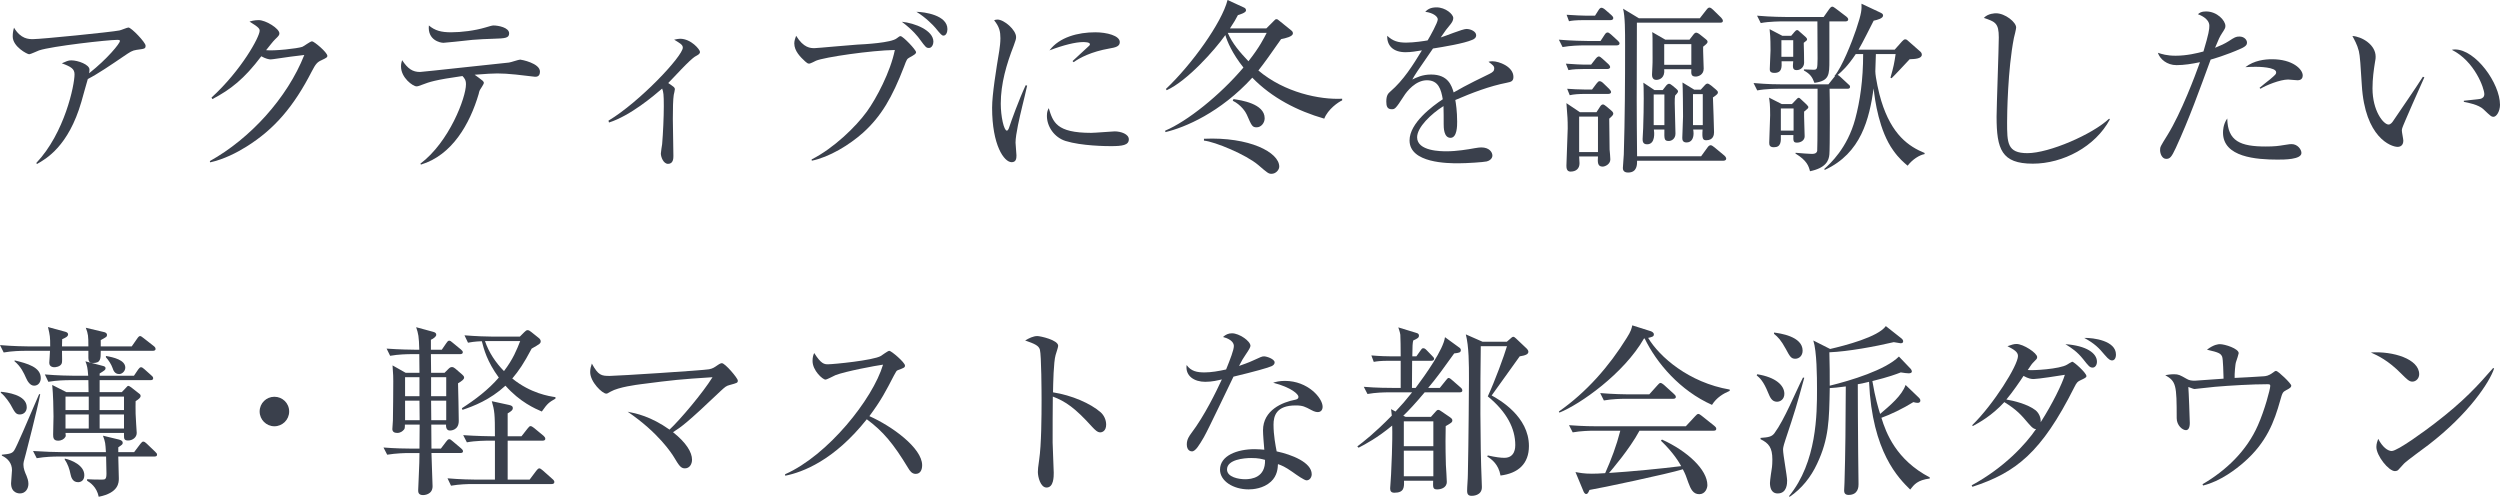 <?xml version="1.0" encoding="UTF-8"?><svg id="_イヤー_2" xmlns="http://www.w3.org/2000/svg" viewBox="0 0 514.781 102.291"><defs><style>.cls-1{fill:#3a404c;}</style></defs><g id="design"><g><path class="cls-1" d="M28.154,10.259c-.988,.151-1.33,.418-2.736,1.367-2.394,1.634-5.471,3.724-7.333,4.636-.228,.722-1.14,4.065-1.33,4.711-2.66,9.157-7.257,11.74-9.157,12.804l-.114-.228c5.851-6.192,7.864-16.033,7.864-18.237,0-1.102-.646-1.558-2.621-2.279,.95-.418,1.33-.608,1.938-.608,1.406,0,3.762,.874,3.762,1.899,0,.229-.038,.57-.076,.761,3.799-3.002,6.345-6.155,6.345-6.649,0-.114-.038-.229-.532-.229-1.976,0-13.45,1.293-16.11,2.166-.342,.114-1.748,.798-2.052,.798-.38,0-3.381-1.558-3.381-3.647,0-.646,.076-1.216,.266-1.823,1.406,2.355,3.04,2.355,3.913,2.355,1.672,0,16.072-1.444,17.782-1.786,.304-.037,1.596-.607,1.862-.607,.608,0,3.533,3.077,3.533,3.724,0,.646-.152,.646-1.823,.874Z"/><path class="cls-1" d="M66.23,12.386c-.874,.381-1.216,.723-2.052,2.355-3.647,7.105-7.637,11.854-13.45,15.464-2.014,1.254-4.597,2.584-7.447,3.229l-.076-.266c8.282-4.598,15.957-12.994,19.453-21.847-1.558,.151-4.142,.532-5.699,.76-.266,.038-1.026,.152-1.216,.152-.38,0-1.064-.152-1.938-.646-3.534,4.674-6.307,6.839-10.069,8.815l-.189-.305c6.231-5.699,9.916-12.538,9.916-13.754,0-.38-.076-.684-2.089-1.899,.912-.304,1.748-.304,1.862-.304,1.52,0,4.293,1.747,4.293,2.735,0,.342-.151,.532-.874,1.216-.38,.342-1.368,1.634-1.862,2.242,1.71,.189,6.459-.343,7.447-.685,.342-.114,1.634-1.14,2.014-1.14,.418,0,3.153,2.279,3.153,3.002,0,.266-.114,.379-1.178,.873Z"/><path class="cls-1" d="M110.158,15.806c-.076,0-3.04-.342-3.952-.456-1.443-.151-2.773-.228-3.799-.228-1.178,0-2.052,.076-4.674,.266,.304,.189,1.444,1.063,1.672,1.254,.114,.113,.228,.266,.228,.456,0,.189-.684,1.216-.798,1.405-.152,.266-.228,.646-.266,.836-1.823,6.193-5.471,12.614-11.892,14.552l-.114-.189c5.965-4.483,9.385-13.64,9.385-16.338,0-.912-.304-1.254-.722-1.71-5.624,.798-6.801,1.216-8.283,1.786-.722,.266-.912,.342-1.178,.342-.722,0-3.191-1.748-3.191-4.104,0-.569,.114-.911,.228-1.292,1.178,1.786,2.166,2.432,3.686,2.432,.418,0,15.958-1.709,18.313-1.938,.38-.038,1.976-.607,2.317-.607,.19,0,4.065,.722,4.065,2.469,0,1.064-.722,1.064-1.025,1.064Zm-8.549-7.827c-1.216,.038-3.154,.114-4.332,.228-1.976,.229-5.737,.608-5.965,.608-.646,0-3.306-.532-3.001-3.571,1.254,1.063,2.545,1.406,4.559,1.406,2.166,0,4.901-.343,7.067-.988,.798-.229,1.368-.418,1.672-.418,.987,0,3.229,.418,3.229,1.634,0,.987-.874,1.026-3.229,1.102Z"/><path class="cls-1" d="M143.219,11.588c-1.102,.57-4.825,4.749-5.623,5.51,1.216,.835,1.368,.911,1.368,1.292,0,.151-.19,.987-.229,1.14-.151,.911-.189,2.888-.189,4.978,0,1.215,.114,6.496,.114,7.599,0,.456,0,1.634-1.102,1.634-.95,0-1.481-1.406-1.481-2.128,0-.304,.228-1.672,.266-1.938,.19-2.242,.342-5.585,.342-7.827,0-2.394-.076-2.926-.342-3.609-1.672,1.443-6.535,5.585-10.942,6.99l-.114-.379c6.459-3.876,15.312-13.299,15.312-15.046,0-.57-.532-.874-1.786-1.634,.608-.114,.874-.19,1.216-.19,2.28,0,4.104,2.242,4.104,2.698,0,.418-.304,.569-.912,.911Z"/><path class="cls-1" d="M187.26,11.854c-.494,.266-.57,.418-1.102,1.861-2.432,6.307-4.673,10.221-8.473,13.641-2.812,2.507-6.953,5.015-10.524,5.736l-.038-.266c4.521-2.279,9.119-6.725,11.398-9.879,1.938-2.697,4.825-8.131,5.737-12.652-4.901,.076-14.514,1.482-16.224,2.204-.152,.076-1.178,.608-1.406,.608-.304,0-.494-.152-.836-.456-.949-.874-2.241-2.128-2.241-3.724,0-.57,.228-1.102,.38-1.558,1.558,2.546,3.001,2.546,3.799,2.546,.532,0,7.333-.646,8.739-.723,1.634-.076,7.029-.38,8.169-1.291,.494-.381,.607-.457,.798-.457,.494,0,3.191,2.812,3.191,3.306,0,.343-.342,.532-1.368,1.103Zm4.027-1.977c-.57,0-.684-.151-1.862-1.747-.342-.494-1.406-1.899-3.724-3.647,2.66,.266,6.497,1.748,6.497,4.104,0,.531-.304,1.291-.912,1.291Zm3.001-2.545c-.342,0-.494-.152-1.71-1.634-.342-.418-1.976-2.128-3.875-3.268,1.672,.038,6.383,.684,6.383,3.571,0,.684-.304,1.33-.798,1.33Z"/><path class="cls-1" d="M210.442,22.112c-.456,1.9-1.329,5.547-1.329,7.258,0,.418,.189,2.241,.189,2.621,0,.646-.076,1.406-.988,1.406-1.558,0-4.027-3.496-4.027-11.209,0-2.735,.836-7.865,1.482-11.778,.114-.722,.228-1.71,.228-2.546,0-1.329-.189-2.317-1.292-3.686,.19-.075,.342-.151,.684-.151,1.368,0,3.837,2.128,3.837,3.609,0,.342-.076,.684-.494,1.786-1.482,3.799-2.66,7.789-2.66,11.93,0,2.622,.646,5.547,1.254,5.547,.228,0,.418-.455,.494-.722,.418-1.292,2.014-5.699,3.381-8.624l.304,.076c-.229,1.063-.76,3.267-1.064,4.482Zm18.275,7.979c-.912,0-6.003-.037-9.309-1.063-2.279-.722-3.837-2.925-3.837-5.167,0-.874,.189-1.216,.38-1.596,.874,2.888,1.558,5.092,8.738,5.092,.76,0,4.445-.305,4.825-.305,1.33,0,2.926,.57,2.926,1.634,0,1.216-1.33,1.405-3.724,1.405Zm-.304-20.099c-3.686,.646-6.079,1.899-7.333,2.812l-.228-.228c.569-.532,3.343-3.077,3.457-3.191,.114-.114,.114-.19,.114-.304,0-.418-1.178-.418-1.406-.418-1.52,0-4.027,.607-6.915,1.709,2.052-2.735,5.89-3.723,9.423-3.723,2.355,0,5.054,.684,5.054,2.014,0,.873-.798,1.102-2.166,1.329Z"/><path class="cls-1" d="M260.753,5.851l1.482-1.481c.342-.342,.38-.418,.607-.418,.19,0,.304,.076,.608,.342l2.355,1.899c.342,.267,.418,.418,.418,.685,0,.646-1.482,.987-2.432,1.178-2.014,2.888-3.496,4.978-4.674,6.459,5.396,4.56,12.652,6.041,17.25,5.813v.342c-.798,.342-2.926,1.824-3.686,3.762-5.547-1.596-10.791-4.294-14.818-8.436-6.573,7.182-13.868,10.259-17.895,11.209l-.038-.305c4.521-1.899,11.284-7.295,16.109-12.994-2.317-2.925-3.344-5.356-3.724-6.687-2.204,3.116-7.865,9.461-12.082,11.36l-.152-.266c5.281-4.978,11.513-13.641,12.69-18.313l3.306,1.52c.38,.152,.494,.342,.494,.646,0,.457-1.406,.875-1.672,.95-.532,1.026-.646,1.216-1.634,2.735h7.484Zm-12.842,22.721c9.385-.418,15.502,2.812,15.502,5.737,0,.646-.684,1.481-1.596,1.481-.608,0-.836-.189-2.736-1.823-2.507-2.128-8.891-4.787-11.17-5.015v-.381Zm4.901-21.809c.95,2.204,2.432,3.914,4.255,5.852,2.318-2.926,3.229-4.825,3.761-5.852h-8.017Zm1.178,13.641c1.481,.228,6.421,.911,6.421,3.951,0,.987-.76,1.861-1.634,1.861-.912,0-1.025-.266-2.052-2.621-.228-.532-1.178-2.014-2.887-2.85l.152-.342Z"/><path class="cls-1" d="M310.342,17.021c-3.686,.722-7.219,2.09-10.676,3.571,.114,.646,.38,2.279,.38,4.483,0,.798,0,3.306-1.368,3.306-1.406,0-1.406-2.166-1.406-2.812,0-.57,0-3.153-.038-3.724-2.545,1.596-5.433,4.369-5.433,6.421,0,2.888,4.977,2.888,6.079,2.888,2.052,0,4.369-.38,5.813-.646,.722-.113,.95-.151,1.33-.151,1.634,0,2.28,.987,2.28,1.672,0,.684-.685,1.102-1.178,1.216-.684,.152-4.065,.38-5.813,.38-2.09,0-10.068,0-10.068-4.712,0-3.571,4.673-7.028,6.839-8.473-.342-2.014-.874-3.913-3.268-3.913-2.317,0-4.142,2.28-4.749,3.268-1.71,2.659-1.862,2.698-2.508,2.698-.912,0-1.102-.646-1.102-1.559,0-1.367,.418-1.709,.836-2.09,2.698-2.317,4.635-5.395,6.497-8.473-1.14,.19-2.242,.38-3.381,.38-2.584,0-3.838-1.405-3.762-3.381,1.178,1.102,2.242,1.405,3.914,1.405,1.596,0,3.799-.342,4.407-.456,.532-.874,2.089-3.685,2.089-4.331,0-.532-.835-1.33-2.583-1.558,.418-.418,.987-.912,2.317-.912,1.862,0,3.458,1.406,3.458,2.204,0,.531-.342,.987-.608,1.33-.798,.949-.912,1.102-1.976,2.659,.836-.228,4.483-1.748,5.281-1.748,.912,0,2.014,.532,2.014,1.292,0,.532-.418,.798-.798,.949-1.748,.761-5.927,1.444-8.093,1.786-3.42,4.939-3.762,5.472-4.256,6.384,.874-.418,2.052-1.026,3.876-1.026,3.495,0,4.217,2.28,4.635,3.686,2.584-1.52,6.308-3.306,7.409-3.837,.684-.343,.95-.608,.95-1.103s-.304-.722-1.178-1.368c.266-.075,.418-.113,.798-.113,1.367,0,4.331,1.102,4.331,3.229,0,.874-.494,1.025-1.292,1.178Z"/><path class="cls-1" d="M329.573,8.435l.798-1.216c.228-.38,.418-.532,.646-.532,.19,0,.38,.114,.722,.418l1.368,1.254c.228,.229,.38,.38,.38,.57,0,.266-.228,.418-.607,.418h-6.649c-.95,0-2.773,.038-4.483,.342l-.76-1.52c2.622,.228,5.319,.266,5.851,.266h2.736Zm-1.938,4.863l.912-1.178c.267-.342,.494-.494,.685-.494,.189,0,.418,.19,.722,.456l1.254,1.14c.152,.152,.342,.38,.342,.608,0,.228-.266,.38-.57,.38h-4.863c-.987,0-2.203,.038-3.153,.228l-.532-1.329c1.938,.151,3.343,.189,3.496,.189h1.709Zm1.102,9.803l.76-1.178c.152-.229,.342-.418,.57-.418,.19,0,.38,.152,.722,.418l.987,.836c.229,.189,.418,.418,.418,.646,0,.267-.266,.532-.835,1.026,.038,4.369,.038,4.863,.076,6.345,.038,.304,.152,1.747,.152,2.052,0,.949-1.026,1.481-1.596,1.481-1.064,0-1.026-.95-.95-2.089h-3.875c0,.228,.076,1.178,.076,1.405,0,1.102-.722,1.71-1.862,1.71-.836,0-.836-.874-.836-1.254,0-1.141,.266-6.459,.266-7.637,0-1.9-.038-2.242-.266-5.205l2.773,1.861h3.42Zm-.304-19.871l.722-1.14c.189-.304,.38-.494,.607-.494,.19,0,.494,.151,.836,.456l1.216,1.063c.229,.228,.38,.38,.38,.608,0,.304-.266,.418-.569,.418h-5.396c-1.861,0-2.622,.113-3.153,.228l-.494-1.329c1.672,.113,3.382,.189,4.104,.189h1.748Zm-.608,15.197l.912-1.215c.266-.343,.418-.494,.646-.494,.229,0,.494,.151,.798,.455l1.178,1.141c.19,.189,.38,.455,.38,.646,0,.228-.228,.38-.57,.38h-4.787c-1.292,0-2.356,.076-3.154,.266l-.532-1.329c.912,.075,2.583,.151,3.457,.151h1.672Zm-2.659,5.586v7.295h3.875v-7.295h-3.875Zm24.848-20.252l1.368-1.747c.228-.304,.418-.456,.608-.456,.228,0,.494,.189,.76,.456l1.671,1.634c.19,.189,.342,.456,.342,.646,0,.267-.19,.38-.57,.38h-17.136l-.038,15.844c0,.874,.038,9.803,.076,11.664h13.185l1.292-1.785c.228-.342,.456-.494,.684-.494,.228,0,.494,.229,.798,.456l2.014,1.672c.228,.19,.38,.456,.38,.646,0,.266-.266,.418-.57,.418h-17.781c0,.76,.038,2.432-1.861,2.432-1.026,0-1.064-.684-1.064-.949,0-.456,.19-2.355,.19-2.773,.228-7.447,.266-14.933,.266-22.379,0-3.078,0-6.041-.418-7.637l3.268,1.975h12.538Zm-7.637,14.78l.646-.836c.189-.266,.456-.456,.646-.456s.456,.152,.76,.418l.684,.57c.228,.189,.418,.38,.418,.607,0,.19-.38,.608-.608,.836-.076,.494-.076,.798-.076,1.559,0,.987,.152,5.356,.152,6.269,0,1.102-.836,1.52-1.368,1.52-.95,0-.95-.38-.912-2.355h-2.165c.076,.494,.38,3.04-1.406,3.04-.912,0-.912-.723-.912-1.103,0-.342,.114-1.899,.114-2.203,.076-2.204,.114-4.407,.114-6.117,0-2.356-.038-2.584-.076-3.268l2.28,1.52h1.709Zm5.51-10.372l.76-.988c.228-.304,.418-.456,.607-.456,.19,0,.456,.114,.836,.418l1.14,.912c.19,.151,.38,.304,.38,.569,0,.229-.266,.494-.912,.988-.038,.723,.114,3.875,.114,4.521,0,1.292-1.14,1.634-1.634,1.634-.988,0-.95-.569-.912-1.52h-5.585c.19,1.747-.912,2.203-1.634,2.203-.836,0-.874-.798-.874-1.102,0-.266,.076-1.405,.076-1.634,.038-.57,.038-1.14,.038-1.672,0-4.293,0-4.749-.076-5.434l2.698,1.559h4.978Zm-7.371,11.284v6.307h2.203v-6.307h-2.203Zm2.166-10.372v4.255h5.585v-4.255h-5.585Zm7.523,9.384l.798-.874c.228-.266,.418-.379,.608-.379,.152,0,.418,.151,.76,.418l.95,.797c.266,.229,.418,.381,.418,.608s-.114,.418-1.025,1.026c.038,1.139,.228,6.154,.228,7.181,0,.531-.152,1.634-1.596,1.634-.684,0-.912-.267-.76-2.204h-1.938c.038,.304,.076,.418,.076,.798,0,.95-.38,1.861-1.444,1.861-.874,0-.874-.646-.874-.987,0-.57,.152-3.647,.152-4.331,0-1.33-.038-6.08-.114-7.029l2.432,1.481h1.33Zm-1.596,.912v6.383h2.014v-6.383h-2.014Z"/><path class="cls-1" d="M392.802,34.119c-.722-.608-1.786-1.482-2.964-3.153-2.888-3.99-3.799-10.335-4.027-12.767-.912,6.269-2.545,13.336-10.068,16.794l-.114-.19c1.216-1.102,4.75-4.255,6.383-10.296,.988-3.686,1.634-8.018,1.634-13.375h-1.52c-1.634,2.47-2.925,3.648-3.723,4.294,.19,.075,.418,.266,.57,.418l1.596,1.481c.19,.152,.38,.305,.38,.532,0,.418-.38,.418-.57,.418h-3.647c.076,1.405,.076,12.614-.038,13.526-.114,1.253-.685,2.773-3.99,3.457-.266-1.025-.608-2.204-3.001-3.647l.038-.152c1.292,.114,2.85,.229,3.306,.229,.342,0,.987,0,1.14-.608,.076-.342,.076-12.538,.076-12.804h-7.979c-.266,0-2.697,0-4.445,.342l-.76-1.52c3.04,.266,5.016,.266,5.813,.266h9.612l1.178-1.481,.152-.19-.076-.076c1.482-1.671,3.609-7.028,4.445-9.536,1.178-3.496,1.14-4.142,1.102-5.319l3.876,1.823c.304,.152,.57,.267,.57,.608,0,.608-1.216,.912-1.938,1.063-.57,1.103-2.317,4.636-3.115,5.966h7.447l1.52-1.71c.228-.229,.418-.418,.646-.418,.114,0,.304,.038,.532,.266l2.508,2.204c.189,.151,.38,.38,.38,.684,0,.836-1.368,.912-2.508,.95-.532,.57-3.116,3.344-3.724,3.913l-.228-.114c.646-2.241,.798-3.039,1.063-4.863h-4.065c0,.494-.114,3.002-.114,3.534,0,1.253,.76,4.635,1.216,6.079,2.166,7.066,5.699,9.422,8.929,10.752v.229c-1.063,.189-2.507,1.102-3.495,2.394Zm-12.804-29.712h-3.305v7.941c0,3.077,0,4.293-3.078,4.711-.456-1.216-.874-1.824-2.165-2.546v-.228c.266,0,1.671,.076,1.976,.076,.798,0,.798-.229,.836-2.242,0-1.102-.038-6.497-.038-7.713h-7.181c-.304,0-2.736,0-4.483,.342l-.76-1.52c3.001,.266,5.775,.266,5.851,.266h7.865l1.178-1.672c.151-.189,.342-.455,.607-.455,.19,0,.456,.228,.684,.379l2.204,1.672c.152,.114,.38,.342,.38,.57,0,.38-.38,.418-.57,.418Zm-8.511,18.579c-.038,.798,.114,4.37,.114,5.091,0,.799-.76,1.293-1.596,1.293-.76,0-.76-.381-.722-1.559h-2.584c.038,1.368,.038,2.508-1.443,2.508-.912,0-.95-.531-.95-.949,0-.875,.19-4.863,.19-5.662,0-2.279-.114-2.85-.229-3.609l2.622,1.33h2.09l.874-.912c.19-.189,.342-.38,.494-.38,.19,0,.342,.152,.494,.304l1.14,1.064c.342,.342,.38,.456,.38,.57,0,.189-.151,.342-.874,.911Zm-.076-14.172c.038,.342,.076,3.647,.076,4.104,0,.836-.684,1.52-1.52,1.52-.874,0-.836-.569-.722-1.823h-2.394c.038,1.178,.114,2.394-1.481,2.394-.95,0-.95-.494-.95-.798,0-.608,.152-3.268,.152-3.838,0-2.773-.114-3.609-.19-4.369l2.622,1.368h1.824l.646-.761c.19-.228,.38-.418,.57-.418,.19,0,.342,.152,.494,.305l1.292,1.14c.151,.152,.266,.304,.266,.494,0,.151-.152,.304-.684,.684Zm-2.09,13.526h-2.622v4.559h2.622v-4.559Zm-.076-14.059h-2.432v3.42h2.432v-3.42Z"/><path class="cls-1" d="M418.568,33.701c-6.421,0-7.447-2.964-7.447-9.688,0-1.938,.456-14.286,.456-16.3,0-2.964-.722-3.229-3.078-4.027,.874-.95,2.356-.95,2.508-.95,1.862,0,4.142,1.824,4.142,2.926,0,.342-.38,1.824-.456,2.128-1.292,6.534-1.406,15.957-1.406,17.325,0,4.293,0,6.421,4.179,6.421,4.483,0,13.412-3.876,16.832-7.104l.151,.151c-3.001,5.623-9.65,9.119-15.881,9.119Z"/><path class="cls-1" d="M461.47,9.992c-3.04,1.368-5.965,2.204-6.27,2.28-2.241,6.117-4.445,12.271-7.181,18.199-.874,1.861-1.178,2.241-1.976,2.241-.836,0-1.254-1.063-1.254-1.786,0-.684,.038-.722,1.52-3.115,2.85-4.598,5.813-12.538,6.497-14.476,.114-.304,.152-.38,.19-.532-1.596,.342-3.268,.608-4.826,.608-1.976,0-3.419-1.254-3.837-2.546,.798,.266,1.862,.607,3.647,.607,2.317,0,4.483-.531,5.737-.873,1.102-3.686,1.216-4.56,1.216-5.281,0-1.559-2.052-2.279-2.355-2.394,.38-.304,.684-.57,1.671-.57,2.28,0,3.99,1.862,3.99,3.002,0,.417-.152,.646-.722,1.52-.418,.646-.684,1.178-1.406,2.964,1.14-.456,1.976-.836,2.812-1.368,1.216-.798,1.482-.95,2.204-.95,.987,0,1.558,.684,1.558,1.254,0,.342-.114,.723-1.216,1.216Zm7.522,22.873c-4.369,0-11.246-.494-11.246-5.548,0-.304,0-1.709,.874-2.925,.076,4.711,2.735,5.774,7.94,5.774,1.786,0,2.622-.113,3.762-.304,1.14-.189,1.292-.189,1.558-.189,1.216,0,2.014,1.102,2.014,1.823,0,1.368-3.571,1.368-4.901,1.368Zm4.104-16.338c-.304,0-1.672-.151-1.938-.151-1.672,0-4.636,1.215-5.699,1.899l-.19-.19c.342-.304,1.862-1.52,2.166-1.748,1.14-.987,1.254-1.063,1.254-1.443,0-1.102-3.724-1.14-4.218-1.14-.911,0-1.558,.038-2.127,.076,1.823-1.406,4.027-1.634,5.509-1.634,4.218,0,6.307,2.052,6.307,3.344,0,.418-.19,.987-1.064,.987Z"/><path class="cls-1" d="M494.645,26.406c-.038,.189-.076,.304-.076,.493,0,.305,.304,1.748,.304,2.053,0,.987-.608,1.291-1.178,1.291-1.33,0-6.725-1.899-7.371-12.728-.228-3.762-.38-6.155-.608-6.991-.342-1.368-.95-2.394-1.33-3.115,1.938,.113,4.788,1.785,4.788,4.255,0,.267,0,.494-.152,1.254-.228,1.405-.494,3.268-.494,5.281,0,4.673,2.28,7.446,3.306,7.446,.418,0,.798-.493,.912-.684,1.709-2.545,4.521-6.572,6.155-9.156l.304,.113c-.532,1.141-4.483,10.069-4.56,10.487Zm18.808-2.356c-.456,0-.608-.151-2.09-1.557-1.026-.95-3.078-1.33-4.027-1.521v-.228c.532-.076,3.115-.305,3.381-.381,.494-.113,.835-.417,.835-.987,0-1.178-1.976-6.763-6.687-9.118,.266-.038,.342-.076,.646-.076,4.256,0,9.271,6.99,9.271,11.398,0,1.329-.722,2.469-1.329,2.469Z"/><path class="cls-1" d="M31.422,72.237h-10.677c0,1.672,0,2.508-1.596,2.508-.76,0-.95-.418-.95-1.026v-1.481h-5.433c.038,1.785,.038,2.279-.038,2.546-.266,.798-1.444,.835-1.52,.835-.114,0-1.064,0-1.064-.911,0-.114,.152-2.052,.152-2.47H5.243c-.95,0-2.773,.038-4.483,.342l-.76-1.52c2.622,.228,5.281,.266,5.852,.266h4.483c0-1.938-.038-2.241-.456-3.989l3.609,.987c.38,.114,.532,.305,.532,.532,0,.456-.608,.722-1.216,.988,0,.076-.038,1.329-.038,1.481h5.433c0-2.127-.038-2.545-.532-3.837l3.837,.911c.304,.076,.532,.305,.532,.532,0,.418-.114,.456-1.292,1.103v1.291h6.383l1.14-1.634c.228-.342,.417-.493,.57-.493,.19,0,.38,.151,.722,.418l2.09,1.633c.304,.229,.38,.418,.38,.608,0,.342-.342,.38-.607,.38Zm-27.318,13.107c-.836,0-1.026-.379-1.938-2.051-.114-.19-1.026-1.672-2.014-2.432l.038-.19c1.102,.114,5.319,.57,5.319,3.191,0,.95-.684,1.481-1.406,1.481Zm1.216,8.094c-.456,1.633-.494,1.823-.494,2.279,0,.76,.304,1.52,.646,2.279,.151,.381,.38,.988,.38,1.635,0,.949-.57,1.975-1.748,1.975-.152,0-1.824,0-1.824-2.09,0-.418,.19-2.316,.19-2.697,0-1.405-.836-2.432-2.09-3.002v-.189c1.558-.152,2.166-.229,2.584-.949,.532-.875,2.47-5.396,5.091-11.513h.229c-.57,3.04-2.888,12.007-2.964,12.272Zm1.71-14.021c-.836,0-1.368-.911-1.672-1.596-.456-1.025-1.026-2.317-2.394-3.457l.076-.152c2.583,.646,5.357,1.368,5.357,3.647,0,.722-.418,1.558-1.368,1.558Zm24.734,14.591h-7.409c.038,.721,.114,3.837,.114,4.482,0,.836,0,3.002-4.142,3.8-.418-2.052-1.786-2.926-2.394-3.306v-.305c.912,.076,2.241,.076,3.115,.076,.608,0,.874-.076,.874-1.254,0-.721-.038-2.165-.076-3.494H12.044c-.95,0-2.774,.037-4.483,.342l-.76-1.482c2.356,.152,4.712,.229,5.852,.229h9.156c-.113-1.862-.113-2.014-.607-3.382l3.306,.798c.569,.152,.76,.38,.76,.646,0,.342-.076,.379-.912,.949v.988h3.268l1.292-1.711c.266-.342,.418-.455,.57-.455,.228,0,.456,.152,.722,.418l1.747,1.672c.304,.304,.38,.379,.38,.607,0,.342-.304,.381-.569,.381Zm-.798-15.73h-10.449v2.47h4.559l.798-.836c.304-.304,.38-.456,.532-.456s.342,.114,.608,.305l1.596,1.253c.266,.19,.342,.304,.342,.532,0,.342-.38,.646-1.026,1.064,0,.721-.038,1.443,0,2.583,0,.608,.229,3.8,.229,3.952,0,.911-.836,1.557-1.786,1.557-.836,0-.836-.418-.836-1.063v-.493H13.488c.076,.607,.076,.645-.038,.835-.228,.418-.798,.761-1.481,.761-.988,0-1.026-.646-1.026-1.293,0-.607,.076-3.191,.076-3.723,0-1.52-.076-4.598-.266-6.459l2.925,1.481h4.559c0-.608,0-1.102-.038-2.47h-3.761c-.95,0-2.774,.038-4.483,.342l-.722-1.52c2.584,.229,5.281,.266,5.813,.266h3.115c-.113-1.596-.228-2.09-.569-2.963l3.609,.949c.266,.076,.532,.152,.532,.456,0,.342-.114,.418-1.216,1.103v.455h7.067l.874-1.291c.19-.267,.38-.457,.57-.457,.228,0,.418,.152,.722,.418l1.405,1.254c.267,.229,.38,.343,.38,.608,0,.342-.304,.38-.569,.38Zm-14.894,21.011c-1.216,0-1.444-1.178-1.558-1.671-.189-.988-.569-2.129-1.178-2.965v-.228c1.444,.304,4.027,1.405,4.027,3.42,0,1.216-.836,1.443-1.292,1.443Zm2.204-17.629h-4.787v2.773h4.787v-2.773Zm0,3.685h-4.787v2.889h4.787v-2.889Zm7.257-3.685h-5.015v2.773h5.015v-2.773Zm0,3.685h-5.015v2.889h5.015v-2.889Zm-.988-8.32c-.95,0-1.216-.798-1.368-1.254-.266-.76-.836-1.634-1.368-2.203v-.267c1.596,.267,3.99,.836,3.99,2.394,0,.723-.646,1.33-1.254,1.33Z"/><path class="cls-1" d="M56.504,87.776c-1.672,0-3.04-1.367-3.04-3.039,0-1.71,1.368-3.039,3.04-3.039,1.634,0,3.039,1.291,3.039,3.039,0,1.71-1.405,3.039-3.039,3.039Z"/><path class="cls-1" d="M94.314,78.925c.038,.646,.151,6.877,.151,7.75,0,1.977-1.709,1.977-1.823,1.977-.874,0-.798-.988-.798-1.217h-3.04l.038,4.939h1.938l1.064-1.406c.228-.303,.418-.531,.646-.531,.229,0,.418,.152,.76,.456l1.71,1.444c.19,.151,.38,.379,.38,.569,0,.267-.189,.38-.57,.38h-5.927c0,1.102,.229,5.889,.229,6.839,0,1.786-1.824,1.823-1.938,1.823-1.026,0-1.026-.645-1.026-1.025,0-.418,.114-2.317,.114-2.697,.114-2.395,.151-3.8,.151-4.939h-2.165c-.685,0-2.622,.038-4.483,.342l-.76-1.481c2.356,.19,4.711,.228,5.851,.228h1.558l.038-4.939h-3.039c0,.723-.038,.875-.229,1.064-.266,.304-.684,.646-1.367,.646-.608,0-.988-.267-.988-.799,0-.266,.114-1.481,.114-1.748,.038-2.659,.076-5.433,.076-8.092,0-.874,0-1.217-.152-3.268l2.697,1.52h2.85c0-.608-.038-3.268-.038-3.838h-1.52c-.95,0-2.773,.038-4.483,.342l-.722-1.481c2.584,.19,5.281,.228,5.813,.228h.912c-.076-2.811-.19-3.268-.646-4.635l3.495,.949c.418,.114,.646,.267,.646,.608,0,.418-.722,.874-1.102,1.026v2.051h2.242l.912-1.329c.228-.342,.38-.532,.607-.532,.229,0,.418,.152,.722,.418l1.709,1.406c.266,.228,.38,.38,.38,.569,0,.304-.304,.38-.569,.38h-6.003c.038,1.977,.038,2.395,.038,3.838h2.773l.76-.76c.266-.267,.456-.418,.76-.418,.266,0,.494,.151,.722,.342l1.406,1.216c.19,.151,.38,.38,.38,.608,0,.342-.418,.684-1.254,1.178Zm-7.941-1.254h-2.963v3.913h2.963v-3.913Zm0,4.825h-2.963v4.026h3.001l-.038-4.026Zm5.51-4.825h-3.116v3.913h3.116v-3.913Zm0,4.825h-3.116l.038,4.026h3.078v-4.026Zm21.694,17.173h-16.224c-.95,0-2.773,.038-4.483,.342l-.722-1.52c2.584,.229,5.281,.266,5.813,.266h3.951v-8.016h-1.33c-.342,0-2.697,0-4.445,.342l-.76-1.482c2.622,.189,5.509,.229,5.813,.229h.722c0-4.598-.076-5.244-.646-7.219l3.496,.76c.494,.113,.836,.228,.836,.684,0,.342-.266,.607-1.064,1.063v4.712h2.85l1.253-1.596c.267-.342,.418-.494,.608-.494,.19,0,.418,.152,.722,.38l1.976,1.634c.152,.152,.342,.342,.342,.607,0,.229-.189,.381-.569,.381h-7.181v8.016h4.521l1.368-1.823c.266-.342,.418-.493,.646-.493,.152,0,.38,.151,.685,.417l2.052,1.823c.228,.191,.342,.381,.342,.57,0,.305-.229,.418-.57,.418Zm-2.014-14.932c-1.405-.607-4.483-1.938-7.484-5.319-3.192,2.926-6.573,4.218-8.853,4.978l-.114-.342c2.773-1.786,5.433-3.8,7.599-6.307-2.47-3.382-3.078-5.89-3.495-7.485-.114,0-1.521,.038-2.85,.304l-.722-1.52c2.356,.189,4.673,.266,5.813,.266h5.585l.912-.912c.266-.266,.456-.418,.684-.418,.267,0,.456,.152,.76,.381l1.52,1.215c.189,.152,.418,.381,.418,.685,0,.456-.19,.569-1.862,1.52-1.671,3.153-2.621,4.521-3.989,6.155,3.8,3.077,7.599,3.647,8.891,3.838v.304c-1.292,.76-1.596,.911-2.812,2.659Zm-11.702-14.514c.798,2.355,2.204,4.445,3.913,6.193,1.9-2.508,2.622-4.369,3.344-6.193h-7.257Z"/><path class="cls-1" d="M150.286,79.267c-.76,.189-.988,.418-1.824,1.178-7.143,6.801-8.168,7.447-9.878,8.549,2.735,2.166,3.913,4.141,3.913,5.66,0,.912-.494,1.787-1.481,1.787-.836,0-1.216-.609-2.242-2.318-.418-.684-3.115-4.977-9.536-9.347,1.747,.342,4.749,.95,8.625,3.686,2.204-2.052,6.877-7.599,8.853-10.79-6.915,.455-7.713,.531-14.78,1.443-.836,.114-4.521,.57-6.193,1.52-.684,.418-.76,.418-.912,.418-.798,0-3.305-2.394-3.305-4.445,0-.684,.151-1.178,.342-1.748,1.33,2.432,1.938,2.546,3.686,2.546,1.481,0,19.263-1.14,20.44-1.368,.798-.151,1.14-.418,1.748-.835,.494-.343,.722-.418,.912-.418,.646,0,3.268,3.077,3.268,3.571s-.152,.494-1.634,.912Z"/><path class="cls-1" d="M188.552,97.579c-.798,0-1.216-.646-1.558-1.215-3.04-5.016-5.129-7.523-8.511-10.031-6.763,8.511-13.222,10.904-16.793,11.627l-.038-.305c8.815-3.875,18.085-15.502,20.175-22.568-1.444,.189-7.751,1.367-9.803,2.166-.342,.151-1.748,.911-2.052,.911-.57,0-2.659-1.861-2.659-3.837,0-.76,.151-1.254,.342-1.634,1.443,2.279,2.09,2.317,2.85,2.317,1.063,0,9.309-.798,10.866-1.71,.266-.151,1.443-1.063,1.748-1.063,.417,0,3.229,2.394,3.229,3.039,0,.418-.267,.494-1.482,.95-.266,.114-.304,.19-.798,1.103-1.671,3.229-2.621,5.091-5.053,8.358,4.559,2.014,10.866,6.534,10.866,10.106,0,1.025-.418,1.785-1.33,1.785Z"/><path class="cls-1" d="M226.552,89.03c-.57,0-1.064-.494-1.671-1.139-3.496-3.876-5.472-5.244-8.093-6.231,0,1.481-.076,8.093-.038,9.46,0,.988,.228,5.357,.228,6.231,0,.798,0,3.04-1.481,3.04-1.254,0-1.786-2.204-1.786-3.191,0-.57,.038-.912,.267-2.547,.456-3.001,.494-9.004,.494-12.233,0-1.634-.038-9.194-.342-10.411-.228-.836-1.063-1.215-3.039-1.899,.76-.456,1.672-.911,2.507-.911,.57,0,4.293,.797,4.293,2.014,0,.304-.456,1.596-.532,1.899-.418,1.443-.494,5.813-.532,7.675,3.875,.607,7.713,2.279,9.803,4.104,.684,.607,1.14,1.558,1.14,2.545,0,1.254-.76,1.596-1.216,1.596Z"/><path class="cls-1" d="M261.855,75.391c-.608,.304-3.572,1.14-7.865,2.166-.988,1.976-5.129,10.79-6.117,12.5-.874,1.481-1.672,2.888-2.432,2.888-.266,0-1.063-.152-1.063-1.443,0-1.064,.532-1.748,.912-2.28,2.736-3.609,5.167-8.625,6.307-11.095-.836,.19-1.976,.494-3.42,.494-2.241,0-4.141-1.178-3.837-3.457,.912,1.291,2.166,1.52,3.686,1.52,1.367,0,2.925-.266,4.445-.607,.874-2.166,1.596-4.027,1.596-4.826,0-.418-.228-1.329-2.242-1.861,.57-.494,1.103-.76,1.862-.76,1.481,0,3.799,1.596,3.799,2.584q0,.379-.95,1.747c-.532,.76-.836,1.292-1.406,2.394,.76-.266,2.052-.722,2.85-1.102,1.672-.76,1.862-.874,2.318-.874,.494,0,2.166,.532,2.166,1.254,0,.38-.304,.608-.607,.76Zm9.498,9.461c-.228,0-.646-.038-1.33-.418-1.292-.685-1.748-.95-3.229-.95-3.99,0-4.559,2.166-4.559,3.951,0,2.204,.418,4.332,.646,5.51,3.04,.646,7.219,2.242,7.219,4.711,0,.57-.38,1.254-1.063,1.254-.456,0-1.976-1.063-2.926-1.748-1.52-1.063-2.204-1.33-2.963-1.596-.038,.799-.114,2.395-1.444,3.609-1.558,1.444-3.724,1.596-4.598,1.596-3.153,0-5.889-1.709-5.889-4.064,0-2.85,3.457-4.218,7.143-4.218,.836,0,1.406,.076,1.976,.114-.113-1.33-.266-3.115-.266-3.99,0-4.179,4.027-5.812,6.649-6.307,.304-.076,.646-.152,.646-.607,0-.494-1.368-1.9-5.205-2.888,.57-.19,1.292-.38,2.432-.38,4.711,0,7.751,3.533,7.751,5.318,0,.685-.38,1.103-.988,1.103Zm-13.716,9.46c-1.444,0-4.978,.305-4.978,2.355,0,1.596,2.432,2.014,3.724,2.014,1.33,0,4.218-.342,4.104-3.988-.722-.19-1.33-.381-2.85-.381Z"/><path class="cls-1" d="M286.025,80.786c-.95,0-2.773,.038-4.445,.342l-.76-1.481c2.583,.228,5.357,.228,5.851,.228h1.748v-5.585h-2.394c-1.823,0-2.545,.114-3.153,.228l-.494-1.33c1.71,.152,3.382,.19,4.142,.19h1.899c0-1.481-.038-4.065-.076-4.445-.076-.569-.266-1.025-.418-1.52l3.723,1.14c.304,.076,.532,.229,.532,.532,0,.456-.266,.607-1.178,1.025-.152,.685-.152,.95-.19,3.268h.836l.836-1.178c.229-.342,.342-.494,.57-.494,.266,0,.418,.114,.722,.418l1.14,1.178c.229,.229,.38,.38,.38,.57,0,.304-.228,.418-.569,.418h-3.952c0,.874-.038,4.787-.038,5.585h.76c2.051-2.735,5.737-7.94,6.041-10.448l2.925,2.128c.19,.113,.342,.304,.342,.531,0,.532-.418,.57-1.368,.685-2.09,2.925-3.686,5.129-5.357,7.104h2.394l1.254-1.558c.266-.304,.38-.494,.57-.494,.189,0,.532,.267,.684,.418l1.786,1.558c.189,.152,.342,.342,.342,.608,0,.342-.304,.38-.57,.38h-7.181c-1.976,2.355-3.268,3.724-4.407,4.825l.494,.228h5.205l.988-1.102c.152-.189,.304-.342,.532-.342,.152,0,.304,.076,.57,.266l1.785,1.216c.456,.304,.532,.494,.532,.685,0,.379-.228,.531-1.368,1.178-.038,1.406-.076,4.141,.038,7.979,.038,.57,.19,3.002,.19,3.496,0,1.291-1.33,1.557-1.976,1.557-.912,0-.874-.418-.836-1.785h-6.003c.038,1.292,.076,2.47-1.976,2.47-.684,0-.874-.343-.874-.912,0-.304,.19-2.432,.19-2.888,.038-.76,.342-6.839,.228-10.03-3.001,2.508-5.585,3.876-6.915,4.56l-.266-.266c1.254-.951,3.496-2.66,7.105-6.346-.038-.342-.076-.836-.152-1.33l.912,.494c1.33-1.406,2.014-2.203,3.419-3.951h-4.75Zm3.04,5.965v5.129h6.079v-5.129h-6.079Zm0,6.041v5.281h6.079v-5.281h-6.079Zm21.2-22.416l.874-.76c.076-.076,.266-.267,.494-.267,.19,0,.456,.304,.57,.38l2.166,2.052c.114,.114,.342,.38,.342,.646,0,.532-.607,.76-1.785,.95-2.09,2.888-5.585,7.827-5.775,8.055,1.596,.874,7.675,4.331,7.675,10.411,0,3.646-2.204,5.623-5.851,6.078-.418-2.355-1.862-3.381-2.736-3.912l.114-.229c1.672,.38,2.697,.494,3.419,.494,2.242,0,2.242-2.204,2.242-2.622,0-3.382-1.71-6.801-5.661-10.03,1.481-3.191,3.382-8.396,3.951-10.335h-5.395c-.114,8.283-.152,19.644,.19,27.851,0,.228,.038,.684,.038,1.14,.038,1.823-1.938,1.823-2.09,1.823-.646,0-.95-.266-.95-1.025,0-.912,.152-2.432,.152-3.344,.152-6.459,.228-19.264,.228-19.643,0-3.116,0-6.688-.646-9.233l3.458,1.521h4.977Z"/><path class="cls-1" d="M352.521,83.37c-6.573-2.926-11.398-8.587-13.868-13.679l-.152,.038c-4.142,7.219-13.146,13.526-17.401,15.236l-.114-.229c5.699-3.989,10.334-9.271,13.982-15.16,.874-1.367,.988-1.899,1.14-2.583l3.837,1.216c.19,.076,.608,.266,.608,.646,0,.456-.38,.532-1.178,.722,2.317,3.876,8.358,9.195,16.793,10.639v.266c-1.33,.57-2.697,1.368-3.647,2.889Zm.304,5.318h-15.236c-2.052,3.838-5.889,8.245-6.269,8.701,4.673-.305,10.562-.874,14.856-1.406-.228-.418-1.482-2.697-4.18-5.242l.228-.229c5.206,2.355,9.347,6.193,9.347,9.385,0,.607-.418,1.861-1.671,1.861-1.254,0-1.748-1.025-2.242-2.355-.456-1.33-.607-1.748-1.14-2.773-3.078,.949-17.06,3.913-19.225,4.256-.228,.493-.342,.835-.684,.835-.304,0-.494-.38-.607-.684l-1.596-3.837c.836,.151,1.709,.342,3.381,.342,.798,0,1.558-.039,2.736-.114,1.253-2.812,2.318-5.624,3.116-8.739h-5.357c-.874,0-2.773,.039-4.445,.342l-.76-1.481c3.001,.228,5.167,.228,5.813,.228h18.237l1.938-2.089c.266-.304,.456-.456,.646-.456,.19,0,.418,.189,.684,.38l2.622,2.09c.152,.114,.38,.342,.38,.569,0,.418-.38,.418-.57,.418Zm-8.321-6.572h-9.765c-.95,0-2.773,.037-4.483,.342l-.76-1.52c2.622,.228,5.357,.266,5.851,.266h4.255l1.71-1.9c.189-.189,.38-.455,.607-.455,.19,0,.494,.228,.685,.38l2.089,1.899c.19,.189,.38,.342,.38,.607,0,.343-.342,.381-.57,.381Z"/><path class="cls-1" d="M365.901,82.724c-1.063,0-1.443-.949-1.823-1.861-.95-2.355-1.71-3.04-2.355-3.572l.113-.228c3.8,.608,5.585,2.28,5.585,4.027,0,1.103-.798,1.634-1.52,1.634Zm1.71,7.941c-.456,1.367-.456,1.709-.456,1.938,0,1.025,.836,5.434,.836,6.345,0,.532,0,2.659-1.938,2.659-1.406,0-1.596-1.367-1.596-2.165,0-.532,.342-2.812,.418-3.268,.038-.343,.076-.874,.076-1.558,0-2.432-.722-3.344-2.432-4.18v-.266c1.709-.114,2.317-.266,2.85-.95,2.127-2.888,4.255-8.282,5.889-11.474l.266,.037c-1.634,5.928-1.824,6.611-3.914,12.881Zm2.052-16.794c-.874,0-1.14-.532-1.938-2.014-1.026-1.862-1.596-2.432-2.432-3.116v-.266c1.14,.152,5.889,.76,5.889,3.724,0,1.063-.722,1.672-1.52,1.672Zm23.671,26.938c-2.356-2.318-7.827-7.676-8.473-22.189-1.406,.342-1.596,.38-2.318,.494,0,.418,.038,11.893,.076,14.059,0,1.025,.076,5.623,.076,6.534,0,.418,0,2.204-2.052,2.204-.836,0-.912-.57-.912-.912,0-.266,.076-1.406,.076-1.634,.19-6.308,.228-12.007,.266-19.795-1.634,.228-2.583,.304-3.305,.342-.114,6.535-.152,10.411-2.622,15.616-1.254,2.697-3.153,5.091-5.623,6.763l-.152-.114c5.775-7.029,5.775-17.021,5.775-22.037,0-2.545-.038-7.788-.76-10.03l3.457,1.748c3.116-.722,9.879-2.47,11.475-4.712l3.229,2.546c.266,.229,.342,.418,.342,.608,0,.304-.266,.38-.532,.38-.038,0-1.292-.19-1.406-.228-3.686,.873-9.423,1.938-13.26,2.089,.076,2.28,.076,4.825,.076,6.877,4.332-1.063,11.474-3.229,14.248-6.003l2.432,2.546c.19,.228,.229,.456,.229,.532,0,.304-.38,.379-.646,.379-.417,0-.835-.075-1.633-.189-.988,.38-2.356,.912-5.851,1.785,.57,3.42,1.216,5.548,1.596,6.764,2.052-1.748,4.483-3.762,5.243-5.965l2.735,2.621c.152,.152,.304,.305,.304,.608,0,.38-.342,.456-.532,.456-.266,0-.494-.039-.912-.152-2.128,1.33-4.749,2.584-6.573,3.229,.95,3.116,3.04,8.663,9.955,12.272v.228c-2.546,.343-3.192,1.216-4.027,2.28Z"/><path class="cls-1" d="M428.446,78.278c-.607,.266-.836,.456-1.33,1.482-6.763,13.449-12.006,17.553-20.973,20.479l-.152-.305c6.725-3.646,11.132-8.473,13.26-11.588-.266,0-.608,0-1.596-1.178-1.444-1.71-2.356-2.773-4.939-4.369-2.584,2.812-5.167,4.217-6.497,4.939l-.114-.19c4.37-4.255,9.423-12.31,9.423-14.248,0-.835-.836-1.329-2.166-2.014,.874-.304,1.33-.456,1.862-.456,1.405,0,4.255,1.862,4.255,2.698,0,.342-.151,.456-.684,.987-.418,.418-.494,.532-1.254,1.672,.912,.152,6.649-.189,8.093-1.102,.114-.076,.988-.607,1.064-.607,.342,0,2.925,2.317,2.925,2.963,0,.305-.38,.456-1.178,.836Zm-9.688-.229c-.494,0-1.063-.075-2.09-.646-.532,.836-2.355,3.495-3.533,4.863,1.443,.229,4.407,.95,6.003,2.204,.608,.494,1.14,1.405,1.064,2.469,2.432-3.799,4.445-7.94,4.977-9.764-1.102,.189-5.585,.873-6.421,.873Zm12.158-2.355c-.608,0-.836-.304-1.976-1.747-1.216-1.521-2.355-2.28-3.647-3.078,4.331,.304,6.497,1.862,6.497,3.61,0,.684-.38,1.215-.874,1.215Zm3.989-1.481c-.266,0-.607-.038-1.558-1.178-1.14-1.368-2.014-2.28-4.18-3.458,1.9-.037,6.535,.57,6.535,3.42,0,.798-.342,1.216-.798,1.216Z"/><path class="cls-1" d="M470.778,80.33c-.722,.38-.798,.494-1.254,2.128-1.216,4.331-2.773,8.662-7.561,12.804-1.482,1.292-4.711,3.837-8.321,4.712l-.114-.267c4.901-2.85,9.119-6.915,11.398-12.12,1.406-3.153,2.546-7.484,2.546-8.093,0-.304-.038-.38-.608-.38-3.04,0-7.675,.266-10.752,.532-.57,.038-4.027,.456-4.255,.456-.114,0-.228-.038-1.254-.418,.076,.646,.304,6.877,.304,7.408,0,1.064-.342,1.482-.798,1.482-.722,0-1.9-.988-1.9-2.47,0-6.839-.114-7.562-2.356-8.853,.418-.076,1.102-.19,1.786-.19,.95,0,1.216,.152,2.622,.95,.494,.304,.988,.38,1.671,.38,.267,0,4.978-.343,5.928-.418-.038-.836-.076-4.065-.304-4.56-.304-.607-.57-.836-3.116-1.406,1.444-1.102,2.394-1.14,2.66-1.14,1.026,0,3.875,.912,3.875,1.862,0,.113-.418,1.481-.532,1.748-.189,.418-.342,2.659-.304,3.343,.95-.038,5.167-.266,6.041-.342,.38-.038,.95-.076,1.862-.76,.342-.267,.456-.342,.646-.342,.38,0,3.115,2.583,3.115,3.039,0,.304-.266,.532-1.025,.912Z"/><path class="cls-1" d="M496.734,78.582c-.646,0-1.102-.456-2.317-1.671-2.66-2.698-4.788-3.686-6.231-4.332,4.56-.304,9.955,1.33,9.955,4.483,0,.836-.646,1.52-1.406,1.52Zm3.306,13.032c-.798,.607-4.37,3.191-5.016,3.838-.19,.189-1.025,1.14-1.216,1.33-.152,.151-.456,.228-.646,.228-1.33,0-3.838-3.192-3.838-4.978,0-.684,.229-1.254,.38-1.672,.874,1.71,1.976,2.508,2.774,2.508,1.253,0,7.143-4.369,8.777-5.623,6.117-4.674,9.042-7.941,12.12-11.475l.189,.114c-.911,2.773-5.167,9.309-13.525,15.729Z"/></g></g></svg>